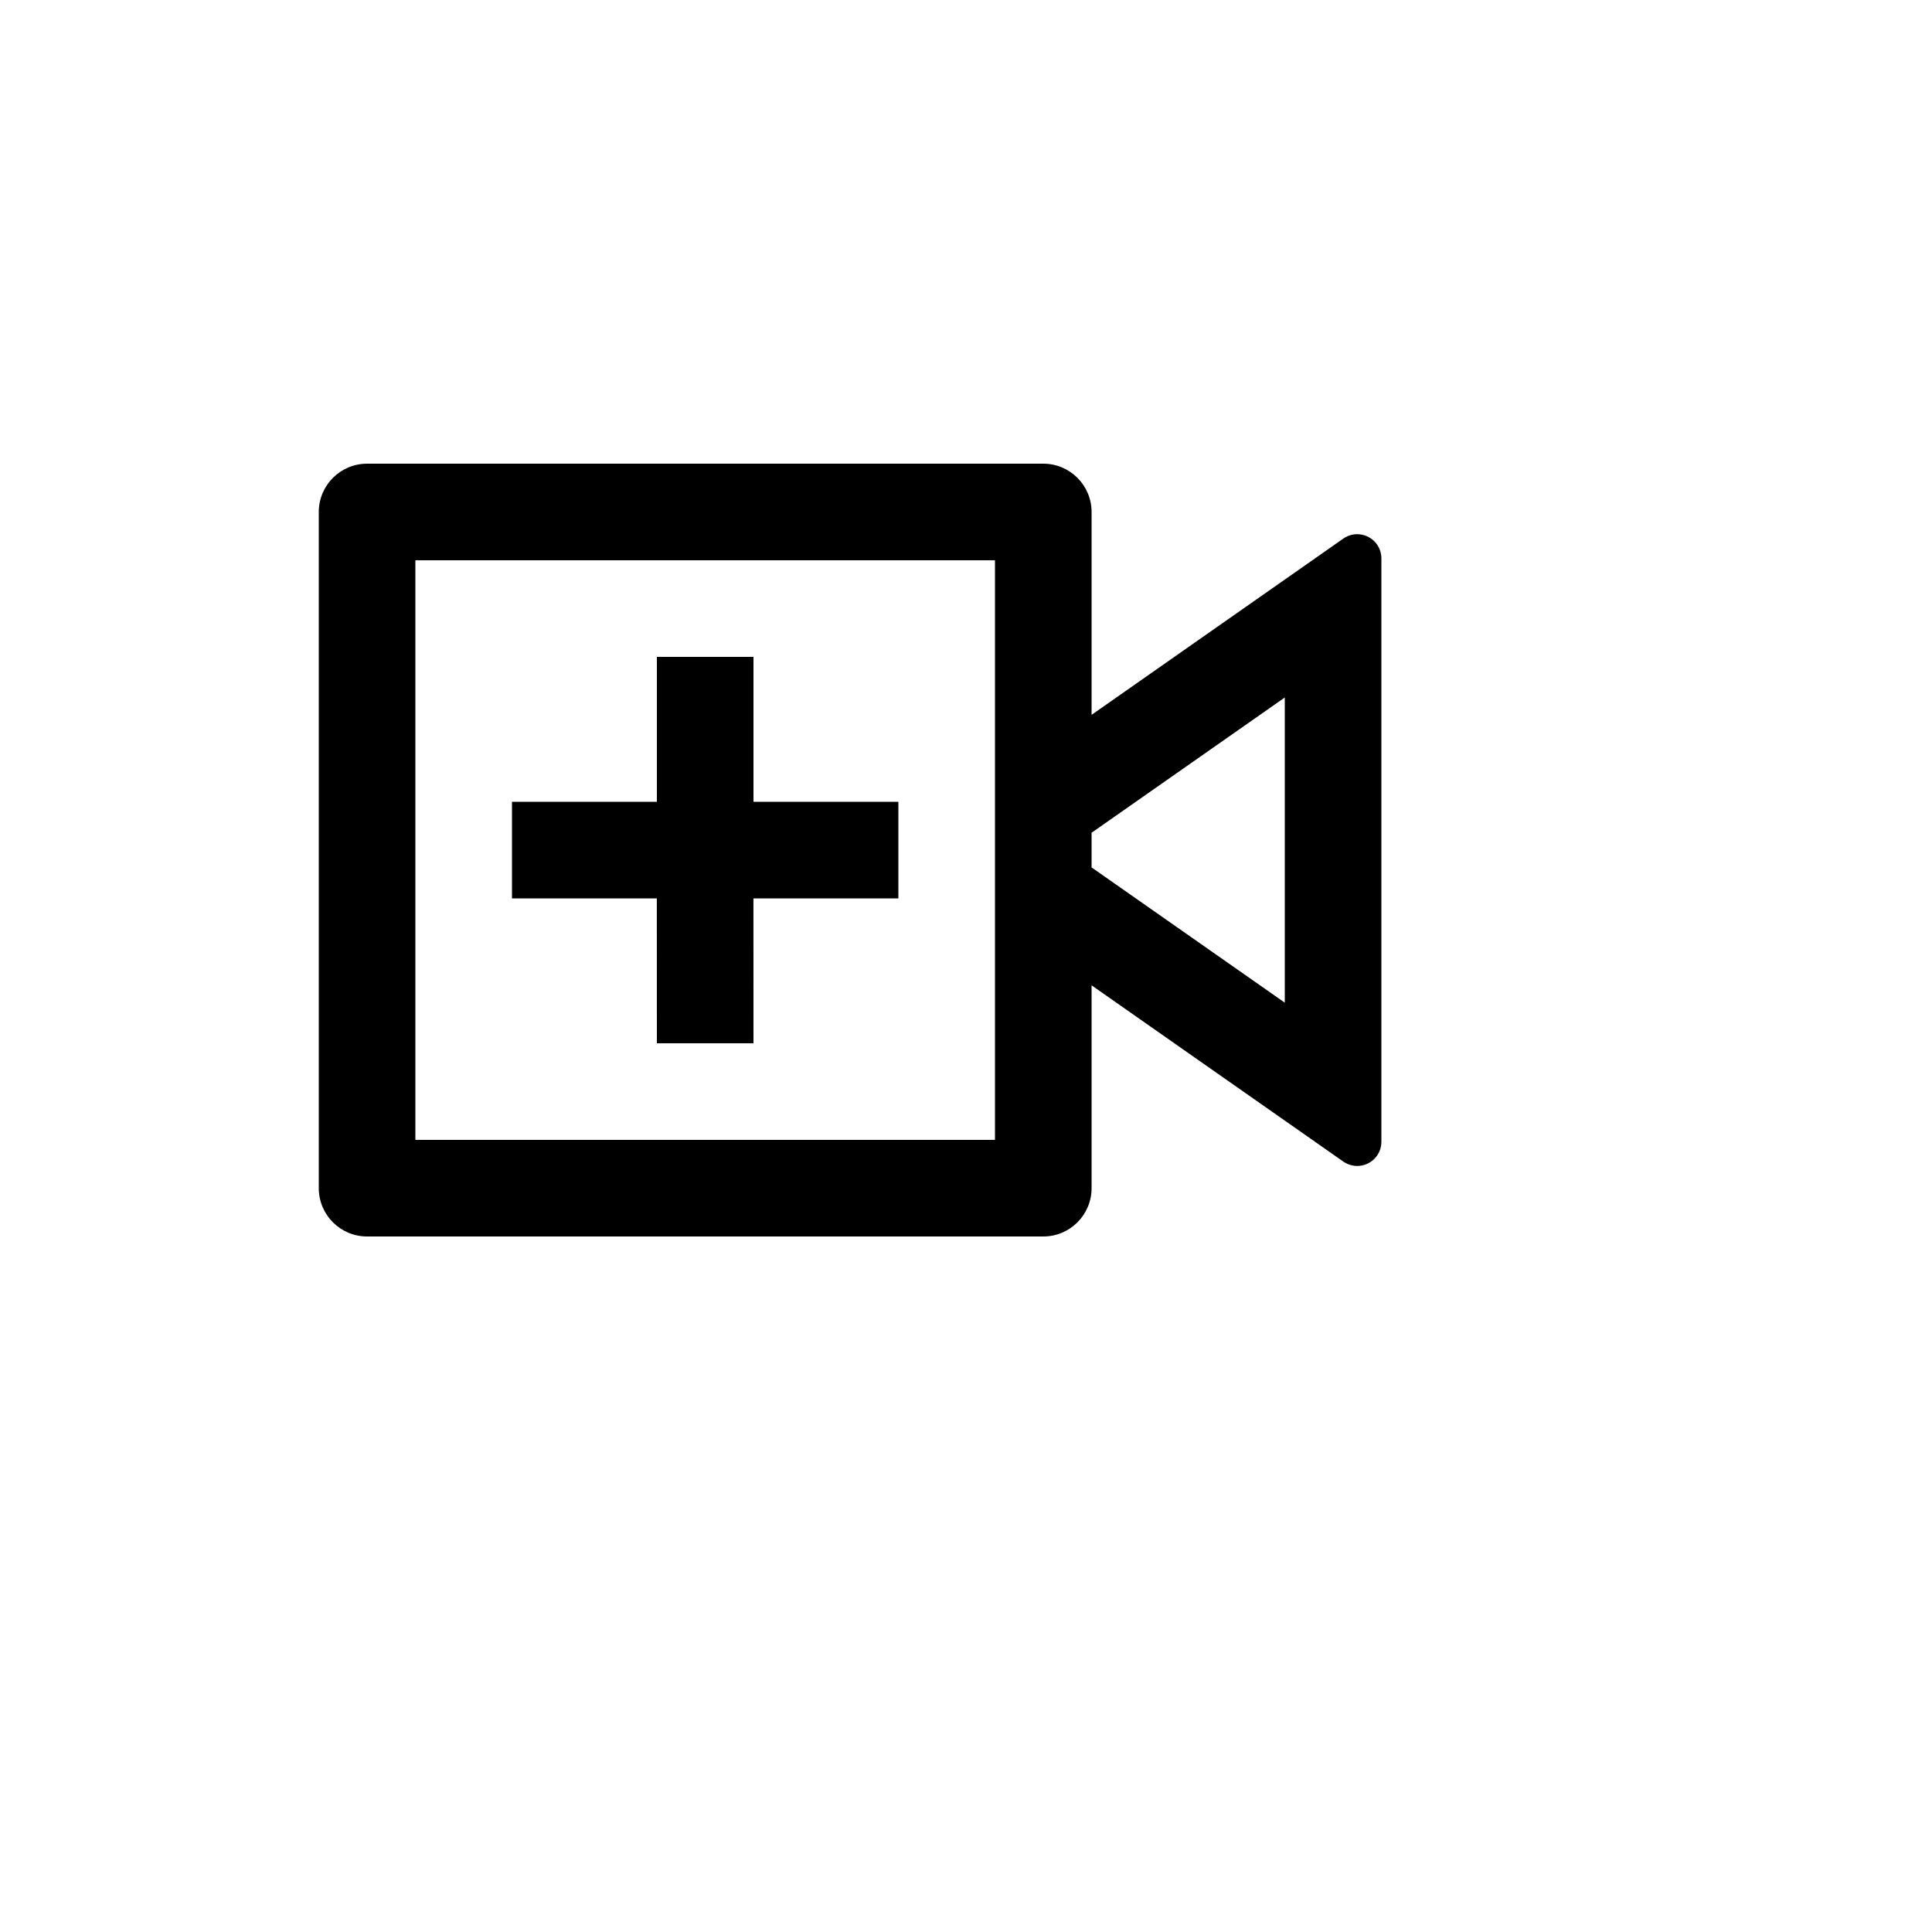 <svg xmlns="http://www.w3.org/2000/svg" version="1.1" xmlns:xlink="http://www.w3.org/1999/xlink" width="100%" height="100%" id="svgWorkerArea" viewBox="-25 -25 625 625" xmlns:idraw="https://idraw.muisca.co" style="background: white;"><defs id="defsdoc"><pattern id="patternBool" x="0" y="0" width="10" height="10" patternUnits="userSpaceOnUse" patternTransform="rotate(35)"><circle cx="5" cy="5" r="4" style="stroke: none;fill: #ff000070;"></circle></pattern></defs><g id="fileImp-117596258" class="cosito"><path id="pathImp-824552275" fill="none" class="grouped" d="M62.5 62.5C62.5 62.5 437.5 62.5 437.5 62.5 437.5 62.5 437.5 437.5 437.5 437.5 437.5 437.5 62.5 437.5 62.5 437.5 62.5 437.5 62.5 62.5 62.5 62.5"></path><path id="pathImp-144382636" class="grouped" d="M312.5 125C321.125 125 328.125 132 328.125 140.625 328.125 140.625 328.125 206.25 328.125 206.25 328.125 206.25 409.578 149.219 409.578 149.219 413.109 146.75 417.984 147.609 420.469 151.156 421.375 152.469 421.875 154.031 421.875 155.625 421.875 155.625 421.875 344.375 421.875 344.375 421.875 348.688 418.375 352.188 414.062 352.188 412.453 352.188 410.891 351.688 409.578 350.781 409.578 350.781 328.125 293.75 328.125 293.75 328.125 293.75 328.125 359.375 328.125 359.375 328.125 368 321.125 375 312.5 375 312.5 375 93.75 375 93.75 375 85.125 375 78.125 368 78.125 359.375 78.125 359.375 78.125 140.625 78.125 140.625 78.125 132 85.125 125 93.75 125 93.75 125 312.5 125 312.5 125 312.5 125 312.5 125 312.5 125M296.875 156.25C296.875 156.25 109.375 156.25 109.375 156.25 109.375 156.25 109.375 343.75 109.375 343.75 109.375 343.75 296.875 343.75 296.875 343.75 296.875 343.75 296.875 156.25 296.875 156.25 296.875 156.25 296.875 156.25 296.875 156.25M187.5 187.5C187.5 187.5 218.75 187.5 218.75 187.5 218.75 187.5 218.75 234.375 218.75 234.375 218.75 234.375 265.625 234.375 265.625 234.375 265.625 234.375 265.625 265.625 265.625 265.625 265.625 265.625 218.734 265.625 218.734 265.625 218.734 265.625 218.75 312.5 218.75 312.5 218.75 312.5 187.5 312.5 187.5 312.5 187.5 312.5 187.484 265.625 187.484 265.625 187.484 265.625 140.625 265.625 140.625 265.625 140.625 265.625 140.625 234.375 140.625 234.375 140.625 234.375 187.5 234.375 187.5 234.375 187.5 234.375 187.5 187.5 187.5 187.5 187.5 187.5 187.5 187.5 187.5 187.5M390.625 200.641C390.625 200.641 328.125 244.391 328.125 244.391 328.125 244.391 328.125 255.609 328.125 255.609 328.125 255.609 390.625 299.359 390.625 299.359 390.625 299.359 390.625 200.625 390.625 200.625 390.625 200.625 390.625 200.641 390.625 200.641"></path></g></svg>